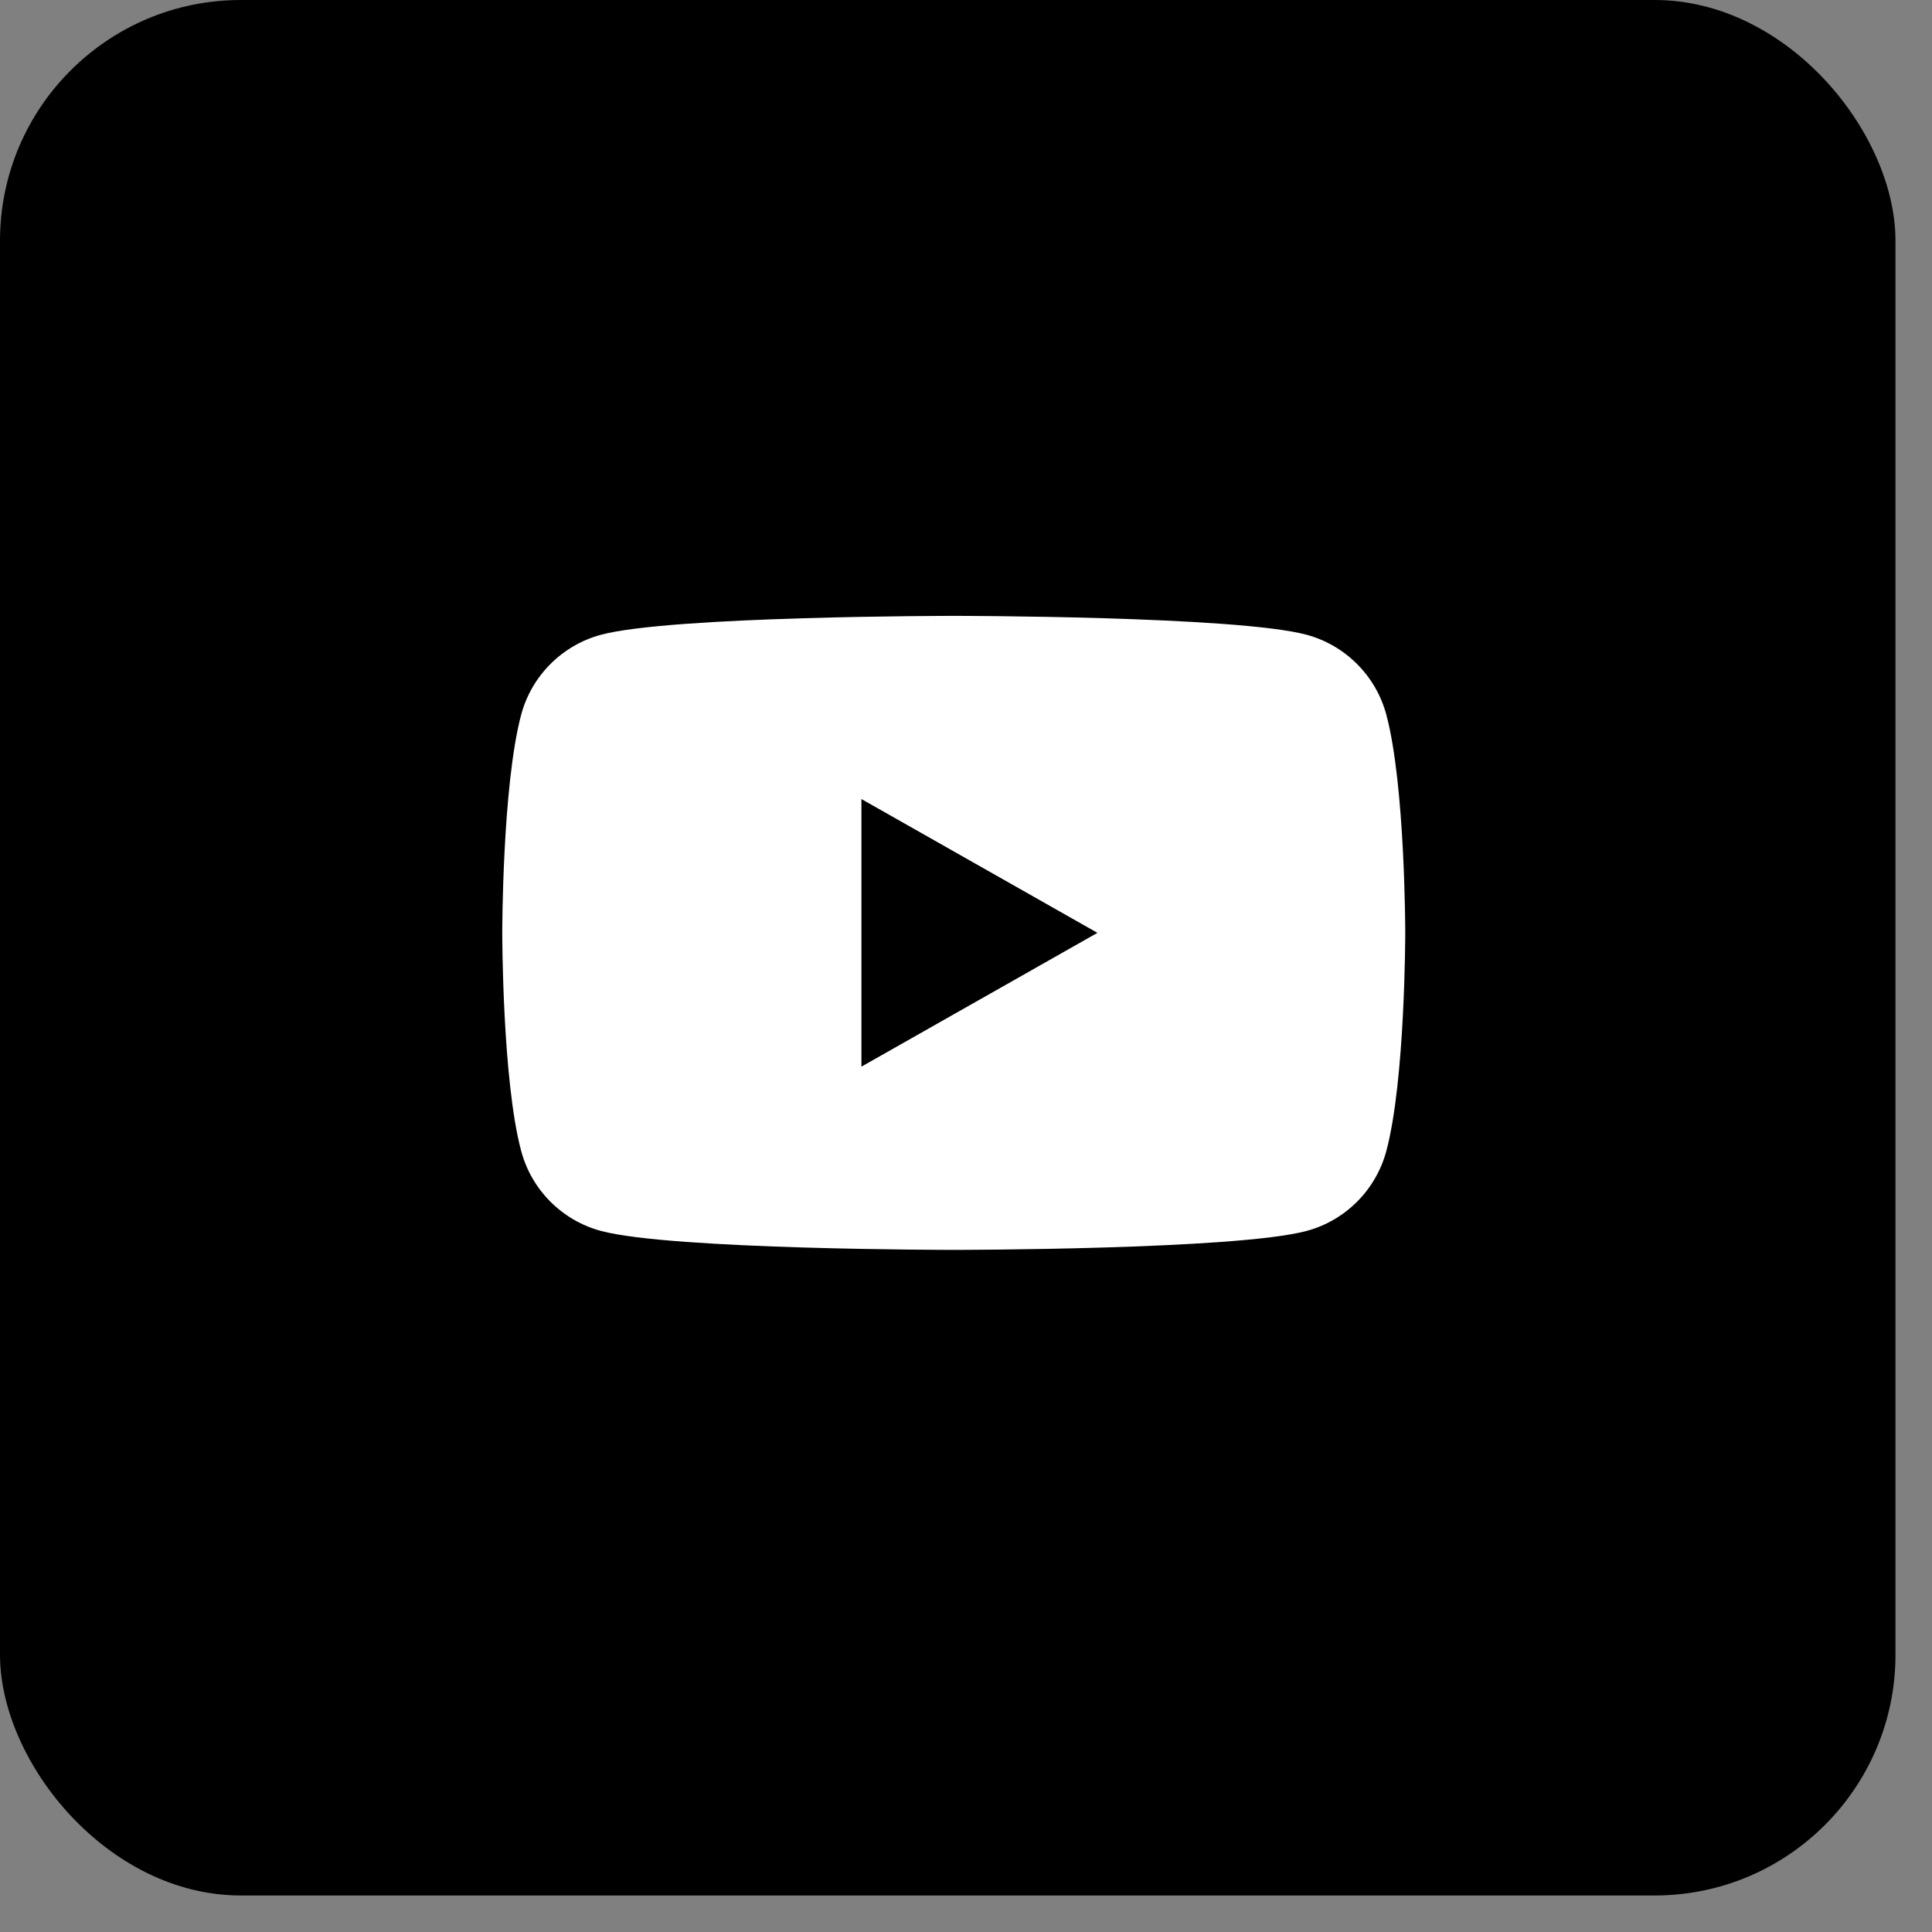 <?xml version="1.0" encoding="UTF-8"?> <svg xmlns="http://www.w3.org/2000/svg" width="31" height="31" viewBox="0 0 31 31" fill="none"><rect x="0" y="0" width="31" height="31" fill="#808080" stroke="none"/><rect width="30.414" height="30.414" rx="3.864" fill="black"></rect><path d="M22.245 11.47C22.079 10.845 21.588 10.353 20.965 10.185C19.835 9.882 15.304 9.882 15.304 9.882C15.304 9.882 10.773 9.882 9.643 10.185C9.019 10.353 8.528 10.845 8.362 11.47C8.059 12.604 8.059 14.968 8.059 14.968C8.059 14.968 8.059 17.333 8.362 18.466C8.528 19.092 9.019 19.584 9.643 19.751C10.773 20.055 15.304 20.055 15.304 20.055C15.304 20.055 19.835 20.055 20.965 19.751C21.588 19.584 22.079 19.092 22.245 18.466C22.548 17.333 22.548 14.968 22.548 14.968C22.548 14.968 22.548 12.604 22.245 11.47Z" fill="white"></path><path d="M13.822 17.115L17.609 14.968L13.822 12.821V17.115Z" fill="black"></path></svg> 